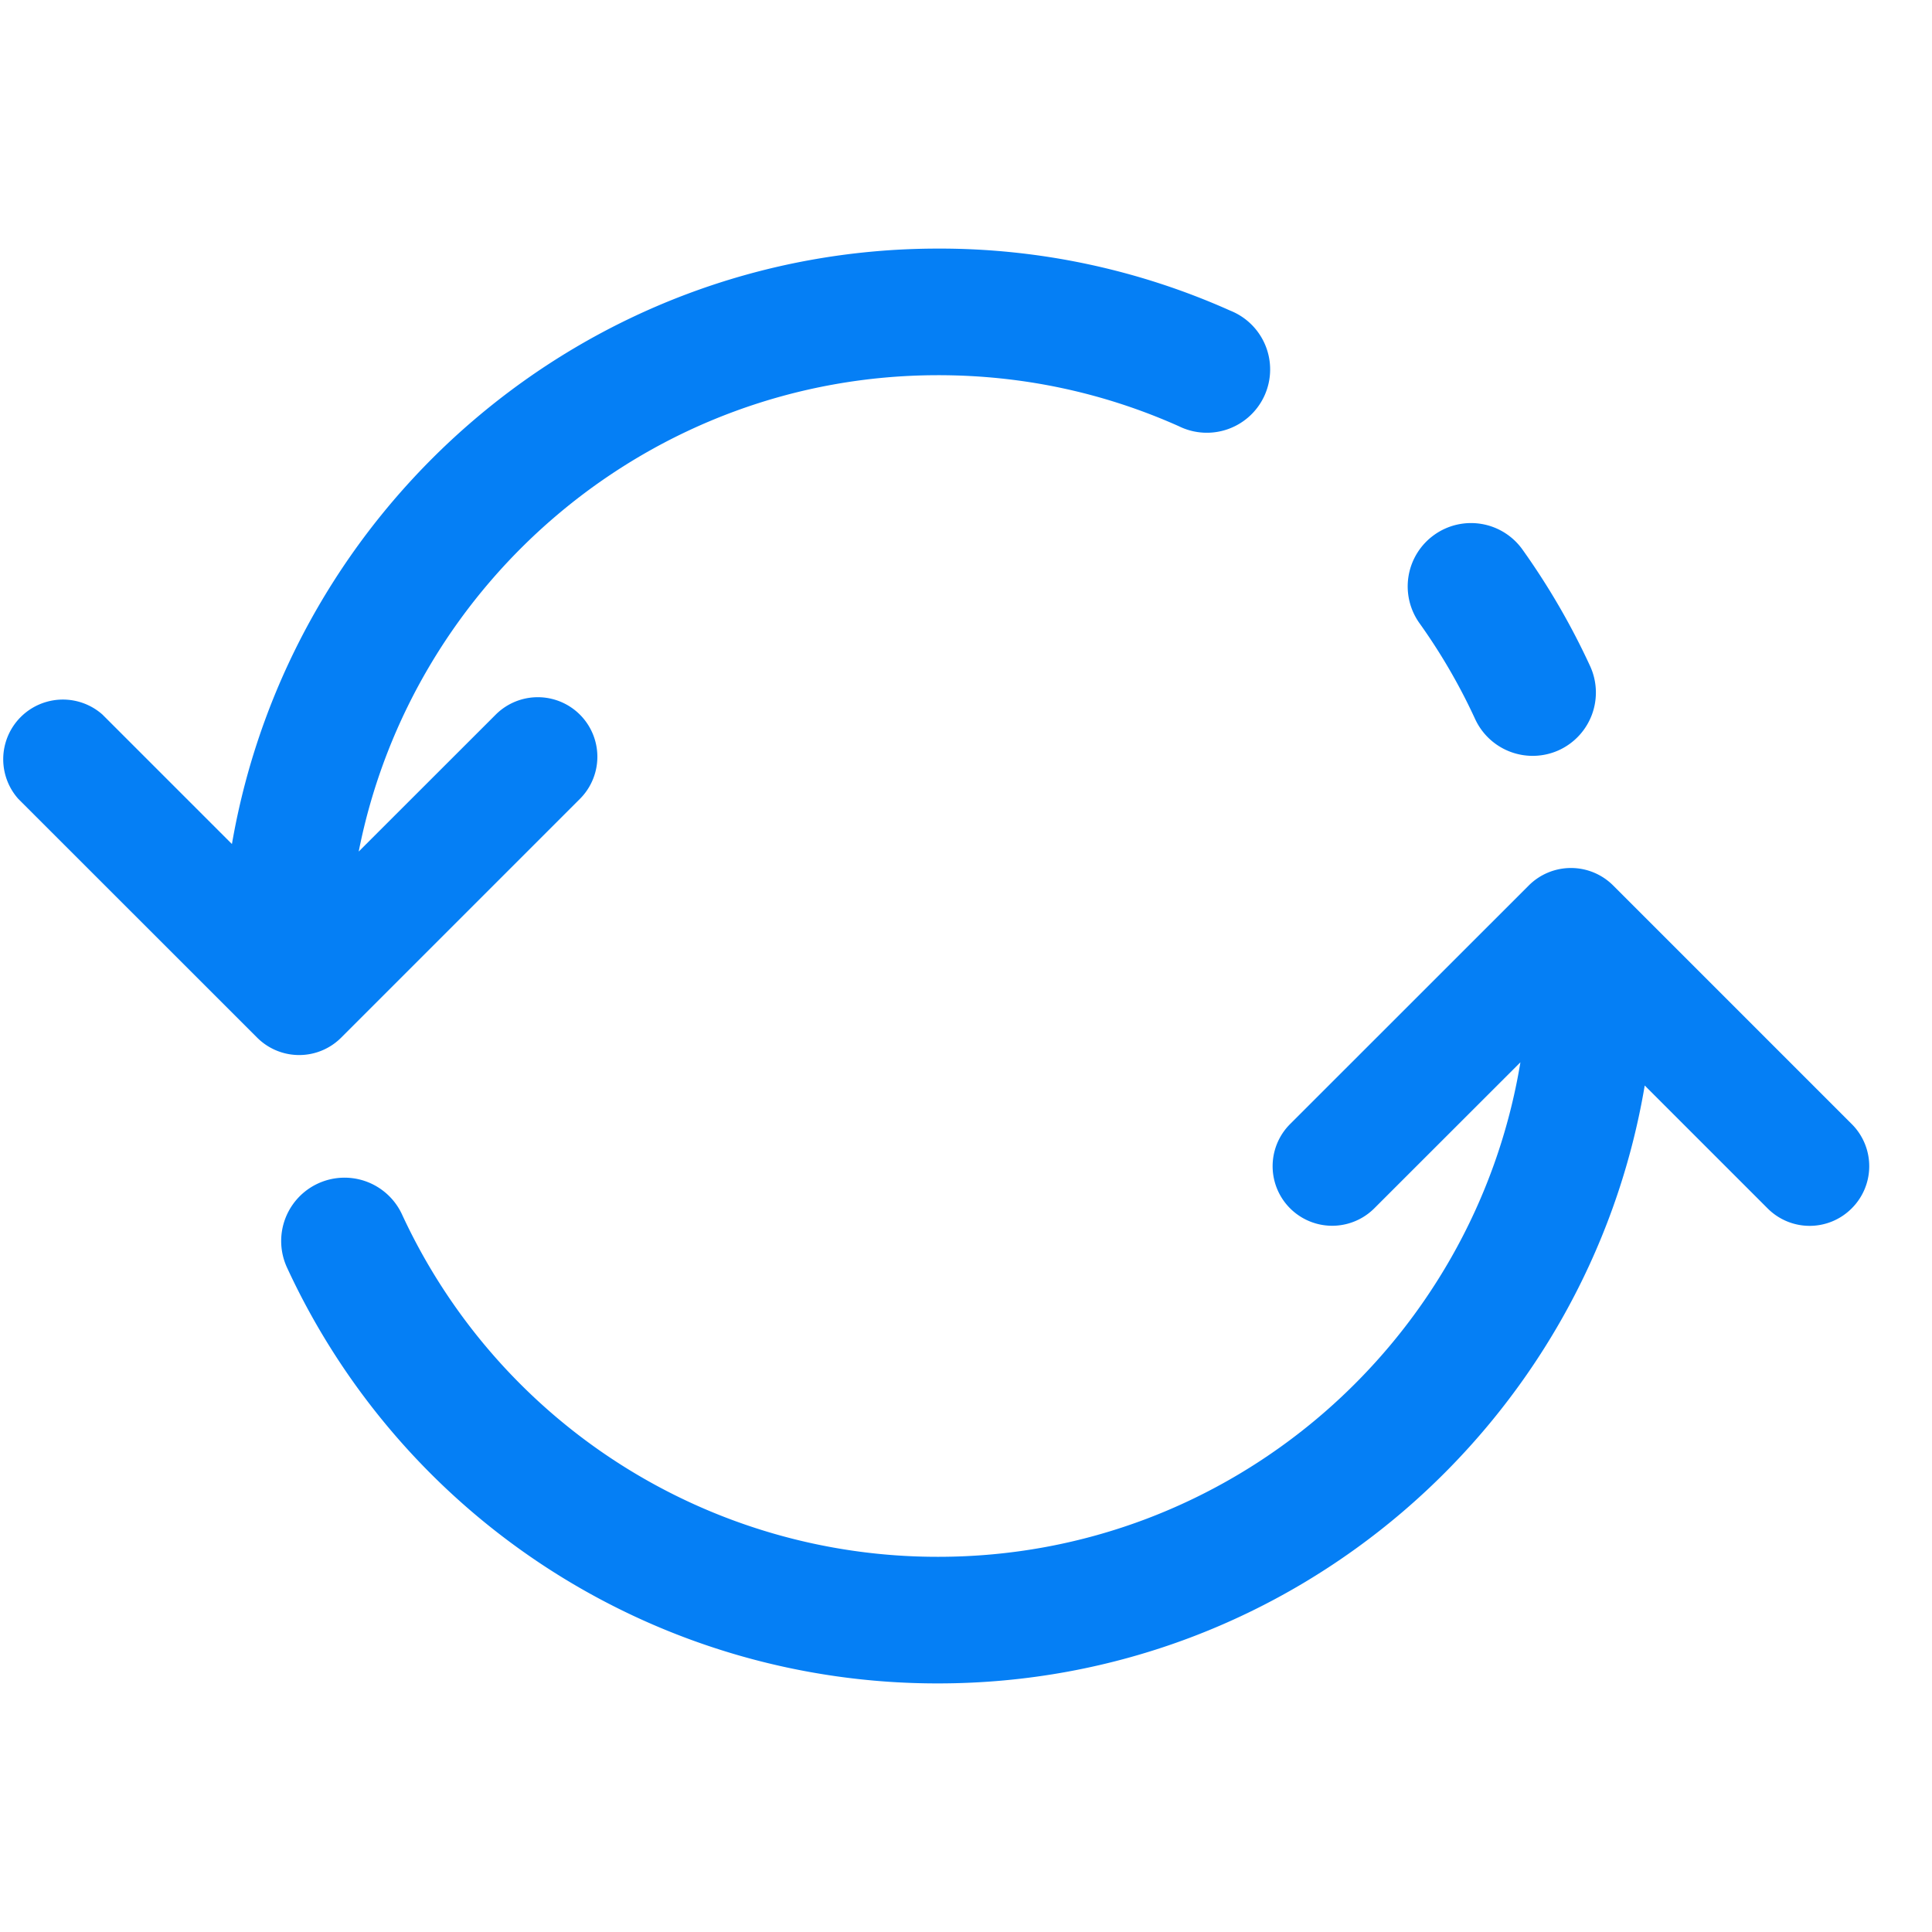 <svg t="1649926050658" class="icon" viewBox="0 0 1172 1024" version="1.1" xmlns="http://www.w3.org/2000/svg" p-id="14859" width="128" height="128"><path d="M870.042 250.47a38.4 38.4 0 0 0-8.96 53.555c13.056 18.278 24.422 37.837 33.741 58.112a38.451 38.451 0 0 0 50.944 18.893 38.451 38.451 0 0 0 18.842-50.944 436.019 436.019 0 0 0-40.96-70.605 38.349 38.349 0 0 0-53.606-9.011zM181.453 566.016a35.994 35.994 0 0 0 25.549-10.598L351.795 410.624a36.096 36.096 0 1 0-51.098-51.098L217.6 442.573C250.01 278.118 395.264 153.6 569.139 153.6c50.79 0 99.891 10.394 145.92 30.925a38.4 38.4 0 1 0 31.232-70.093 431.36 431.36 0 0 0-177.152-37.632c-214.682 0-393.114 156.416-428.442 361.216L62.157 359.475a36.198 36.198 0 0 0-51.098 51.098l144.845 144.794a36.045 36.045 0 0 0 25.549 10.65zM978.534 463.104a36.198 36.198 0 0 0-51.098 0l-144.845 144.794a36.096 36.096 0 1 0 51.098 51.098l88.627-88.576C894.31 740.25 746.803 870.4 569.139 870.4a357.786 357.786 0 0 1-325.274-207.718 38.4 38.4 0 1 0-69.734 32.307 434.381 434.381 0 0 0 394.957 252.211c215.194 0 393.984-157.184 428.646-362.701l74.496 74.496a35.994 35.994 0 0 0 51.098 0 36.096 36.096 0 0 0 0-51.098l-144.794-144.794z" fill="#057FF5" p-id="14860"></path></svg>